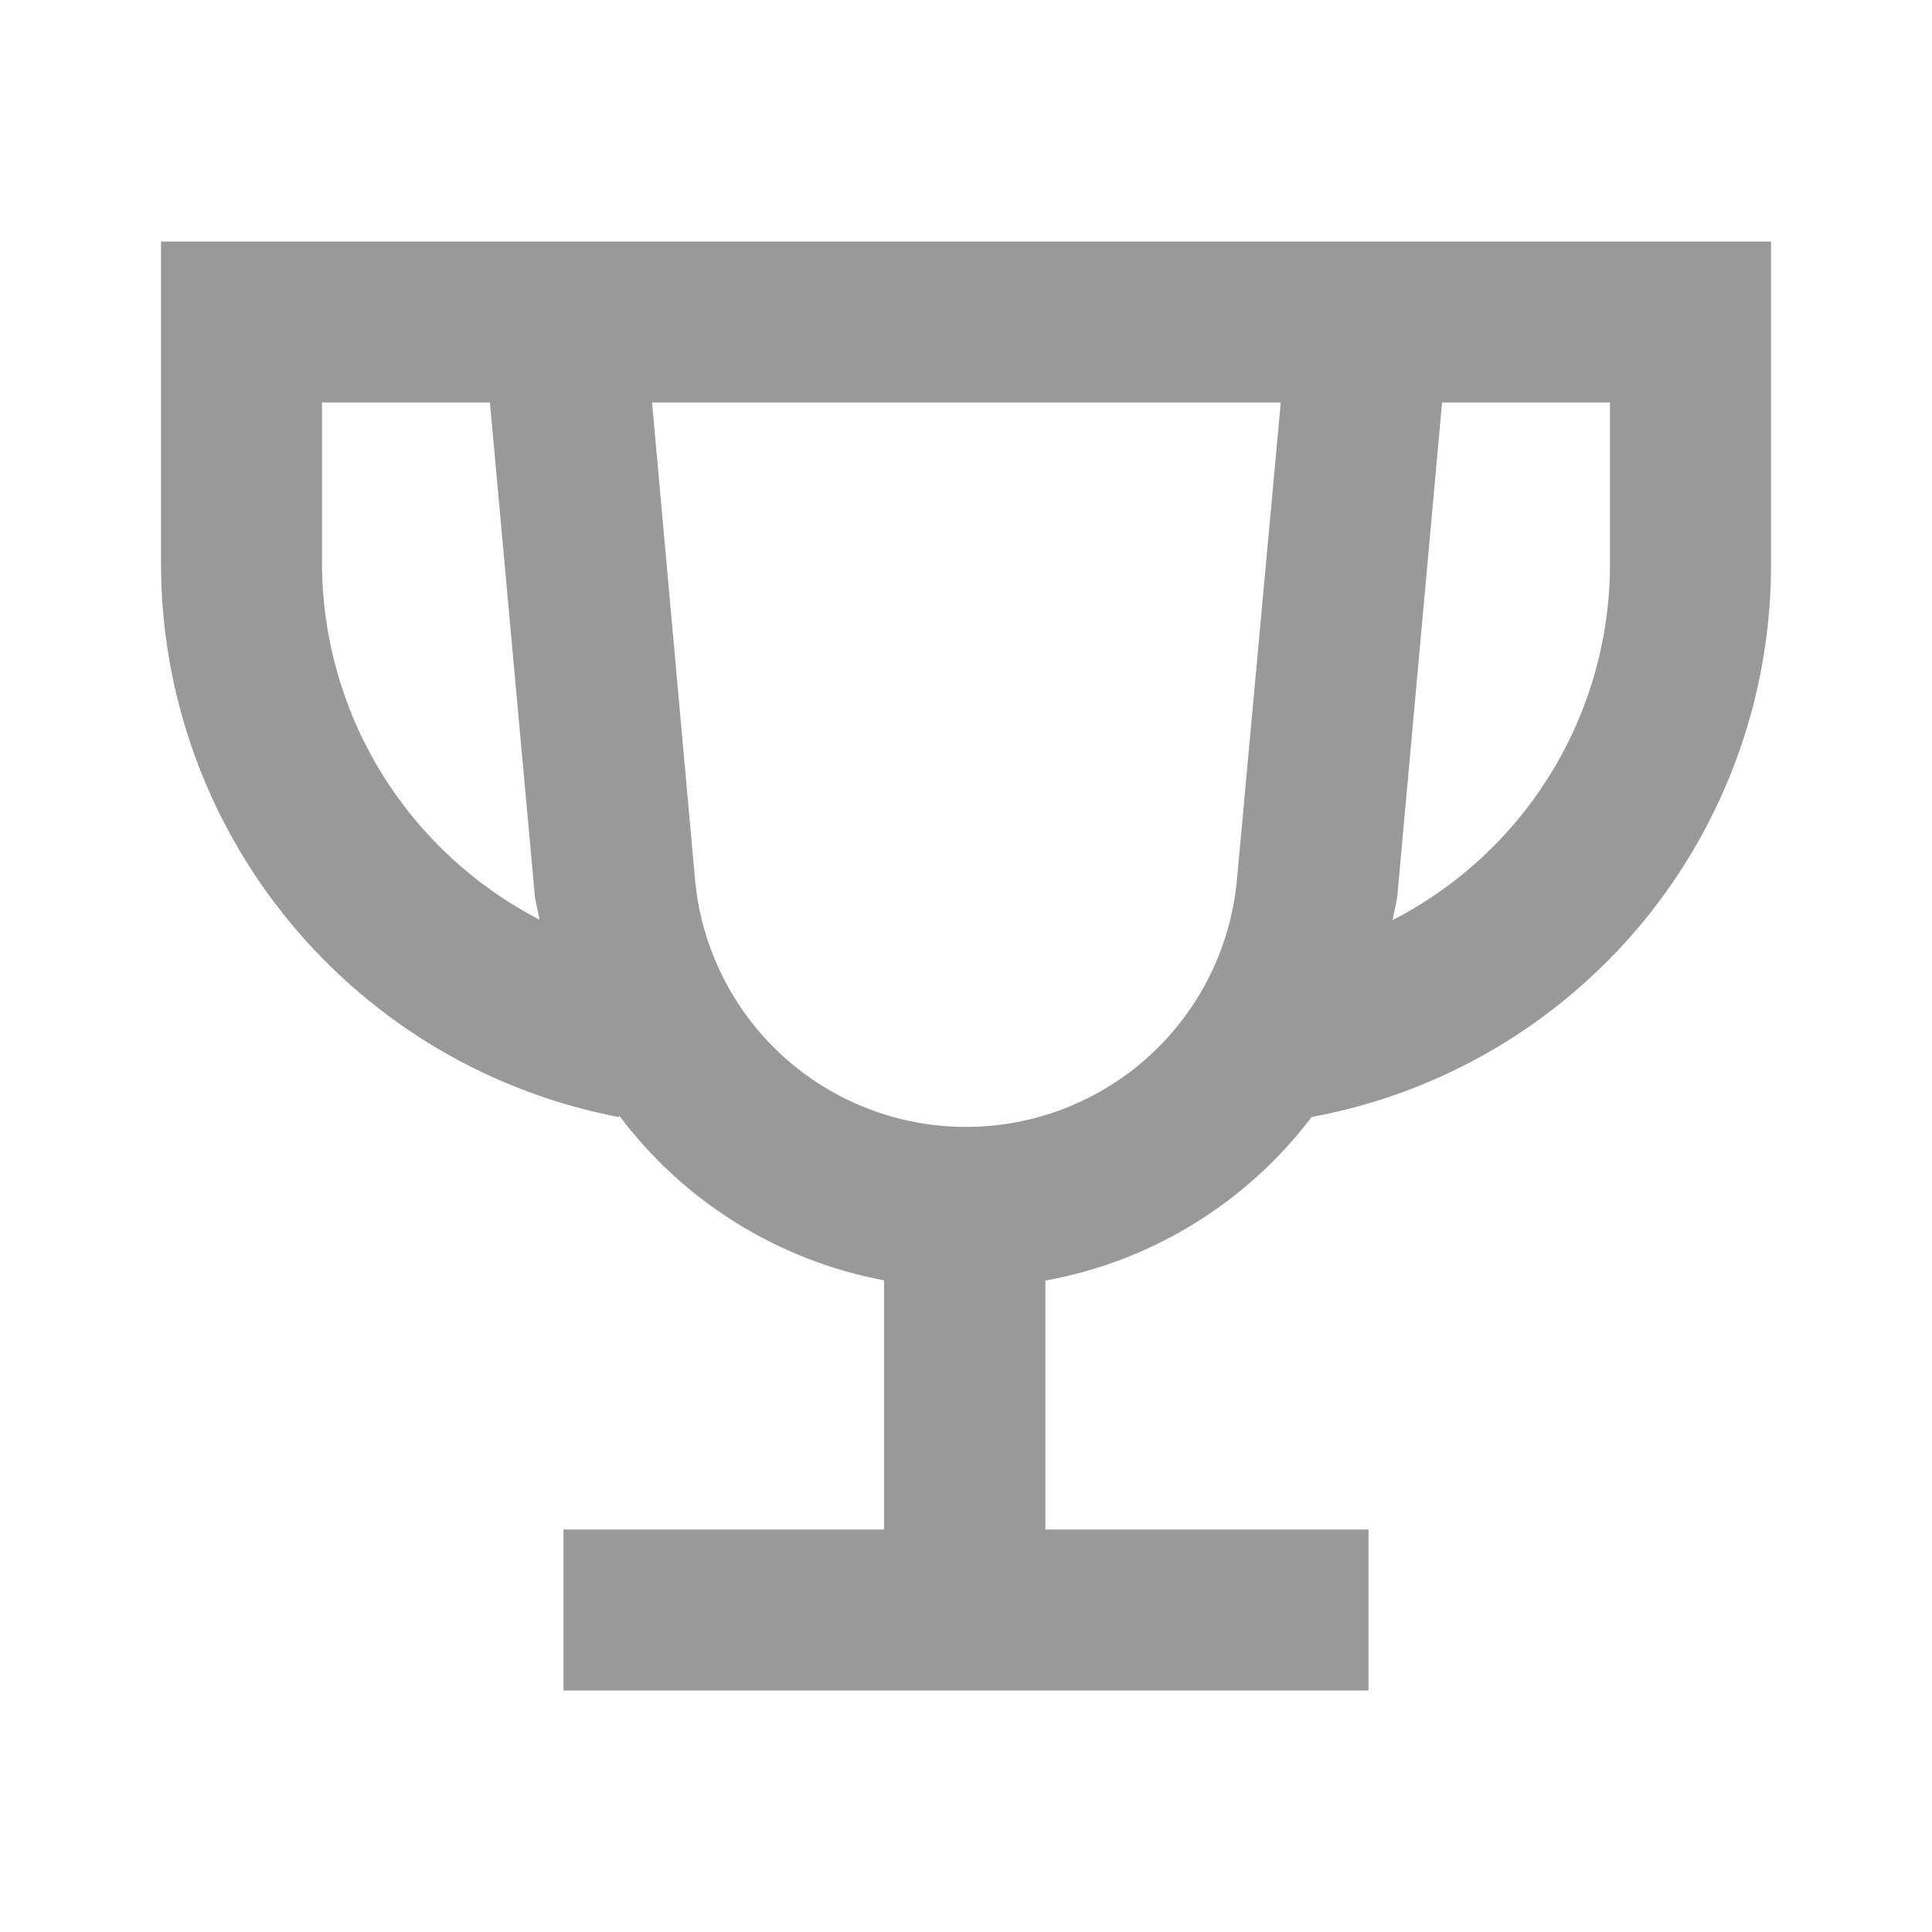 <svg width="24" height="24" viewBox="0 0 24 24" fill="none" xmlns="http://www.w3.org/2000/svg">
<path d="M2 3V7C2 8.629 2.568 10.208 3.607 11.463C4.645 12.718 6.089 13.572 7.69 13.877V13.856C8.492 14.927 9.667 15.658 10.982 15.905V19H7V21H17V19H12.986V15.908C14.304 15.669 15.485 14.944 16.293 13.876C17.899 13.58 19.35 12.729 20.393 11.473C21.436 10.216 22.005 8.633 22 7V3H2ZM4 7V5H6.086L6.642 11.107C6.651 11.216 6.685 11.316 6.701 11.424C5.889 11.004 5.208 10.37 4.731 9.59C4.255 8.81 4.002 7.914 4 7ZM15.366 10.926C15.289 11.766 14.902 12.546 14.279 13.115C13.656 13.684 12.843 13.999 12 13.999C11.157 13.999 10.344 13.684 9.721 13.115C9.098 12.546 8.711 11.766 8.634 10.926L8.1 5H15.91L15.366 10.926ZM20 7C20.001 7.915 19.75 8.813 19.273 9.595C18.797 10.376 18.114 11.011 17.3 11.429C17.317 11.32 17.35 11.218 17.36 11.107L17.914 5H20V7Z" fill="#999999"/>
</svg>
